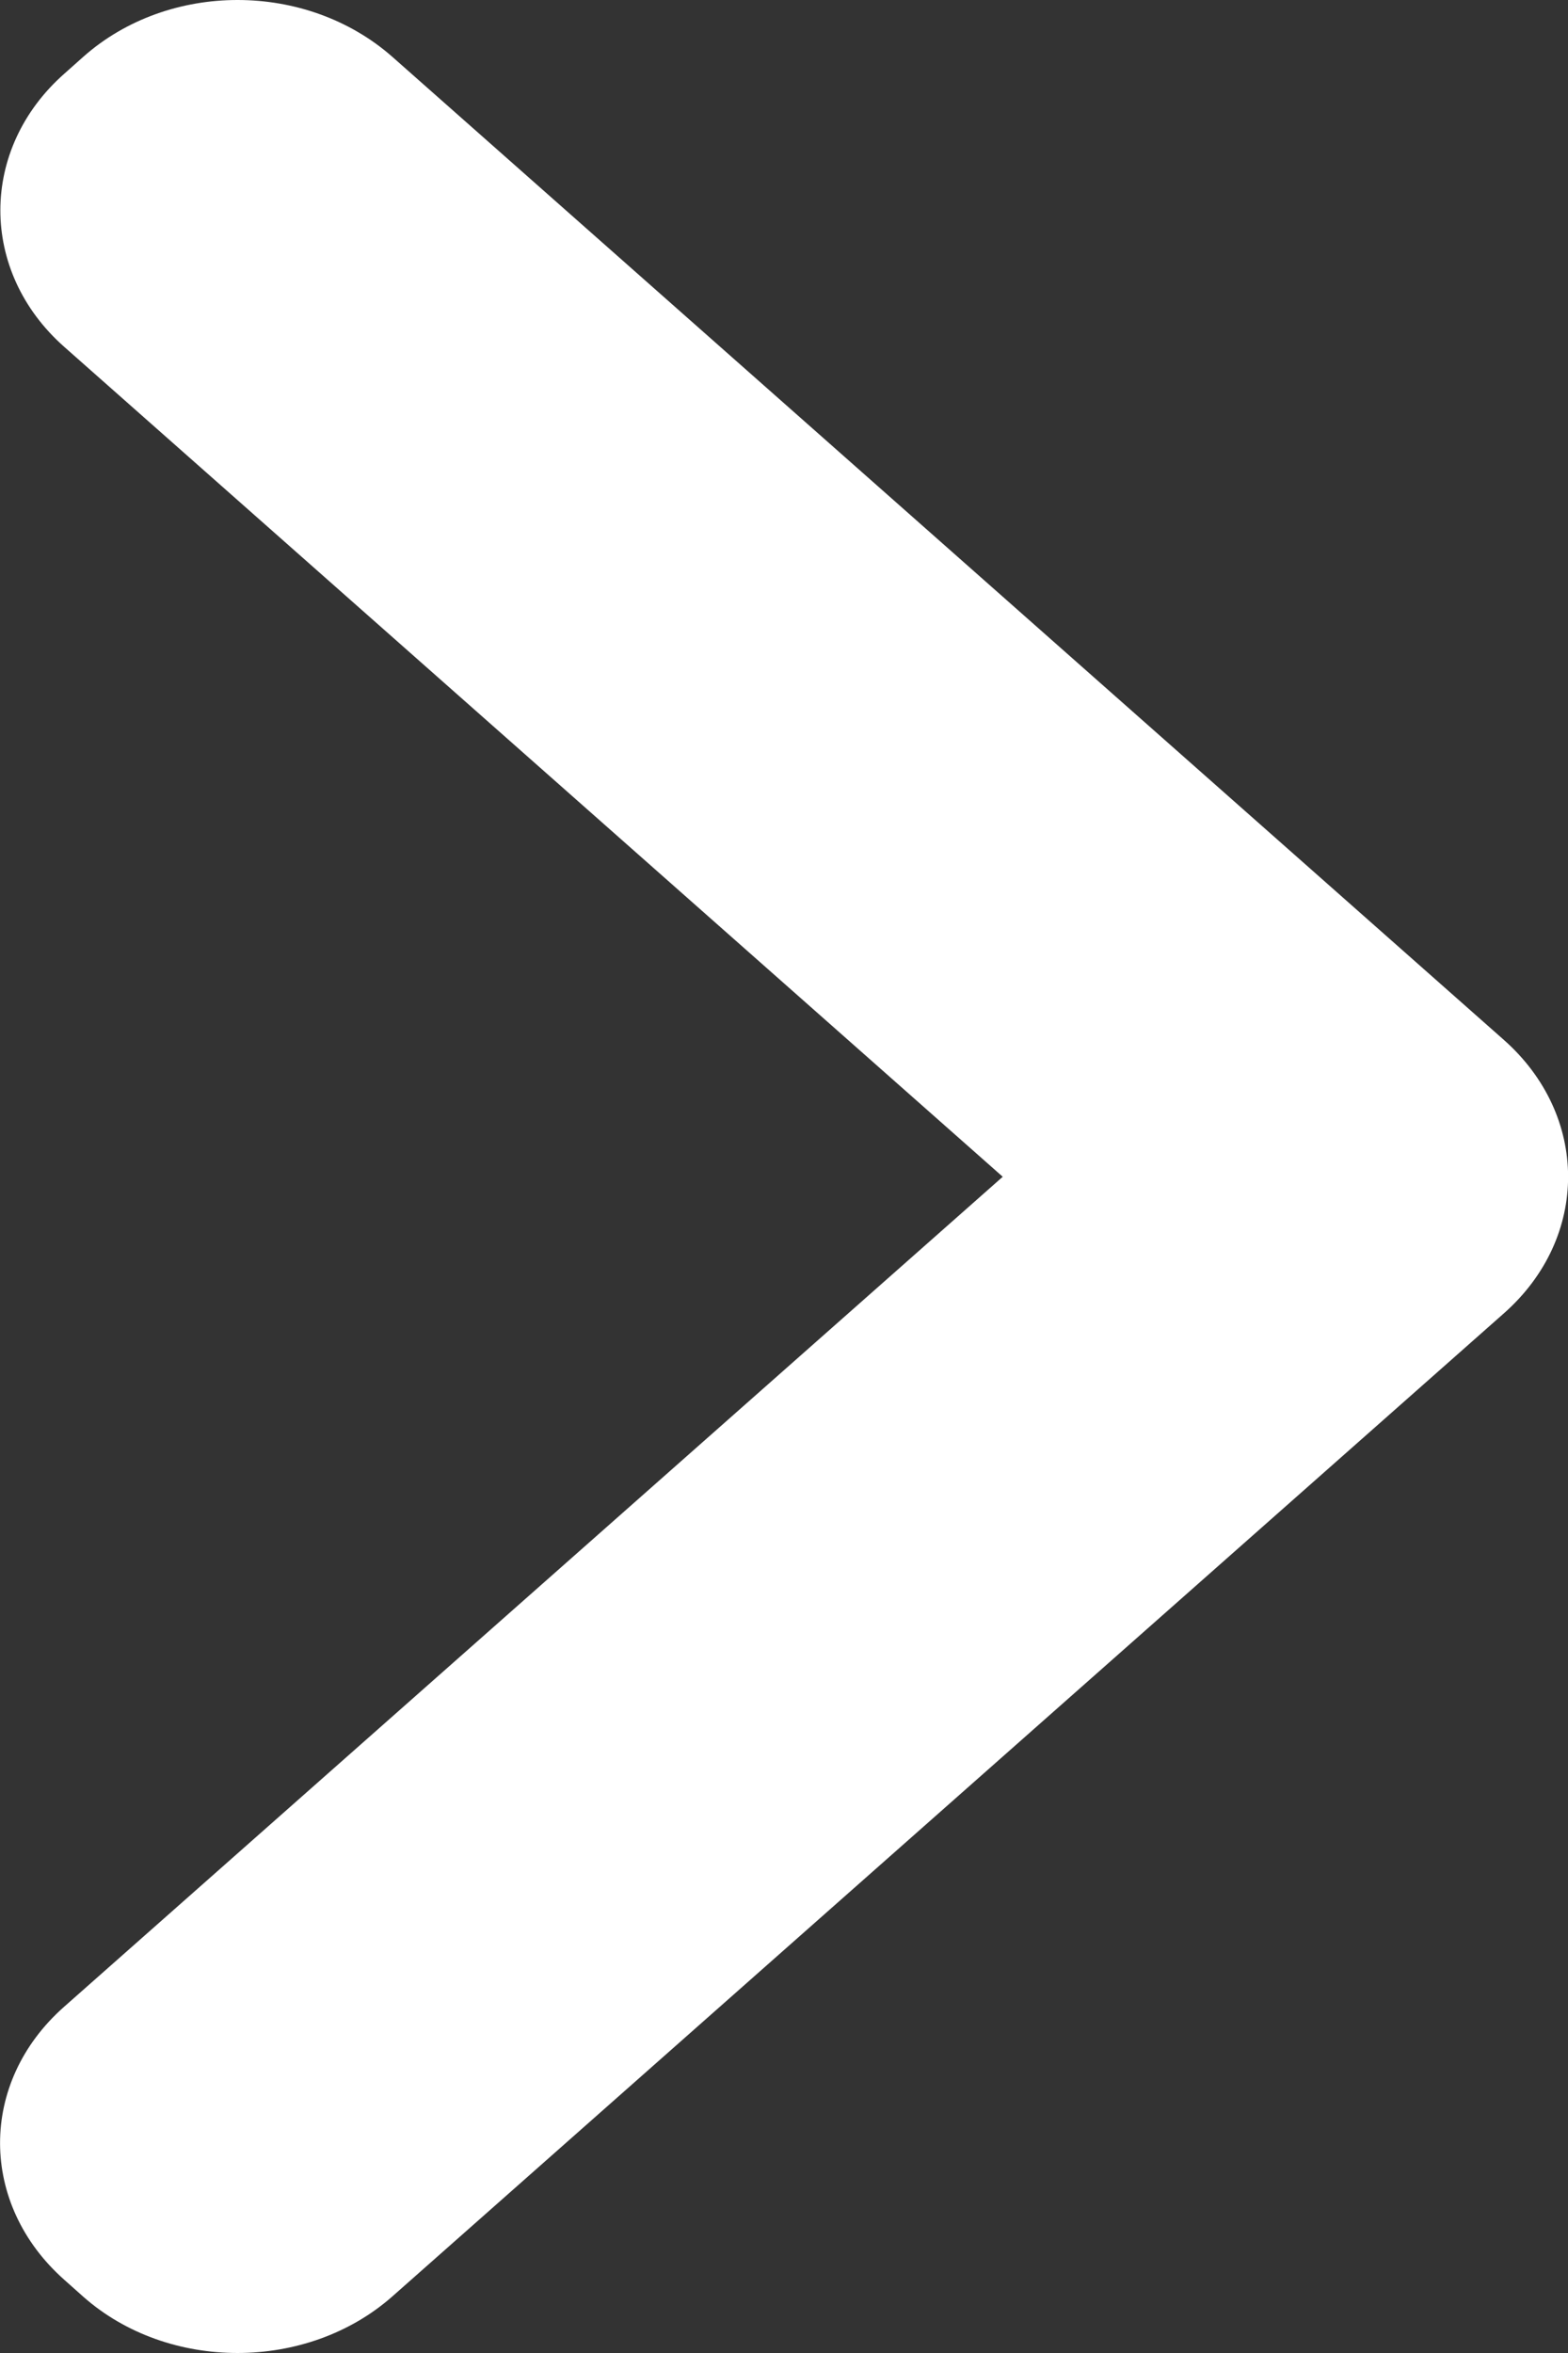 <?xml version="1.0"?>
<svg xmlns="http://www.w3.org/2000/svg" width="6" height="9" viewBox="0 0 6 9" fill="none">
  <rect x="0" y="0" width="6" height="9" fill="#333333" stroke="none"/>
  <path d="M0.245 1.326C-0.081 1.037 -0.079 0.569 0.246 0.282L0.319 0.217C0.645 -0.072 1.172 -0.073 1.502 0.218L5.754 3.977C6.081 4.266 6.084 4.733 5.754 5.024L1.502 8.783C1.175 9.072 0.644 9.072 0.319 8.785L0.246 8.72C-0.08 8.431 -0.083 7.966 0.245 7.676L3.837 4.501L0.245 1.326Z" fill="#fff"/>
</svg>
